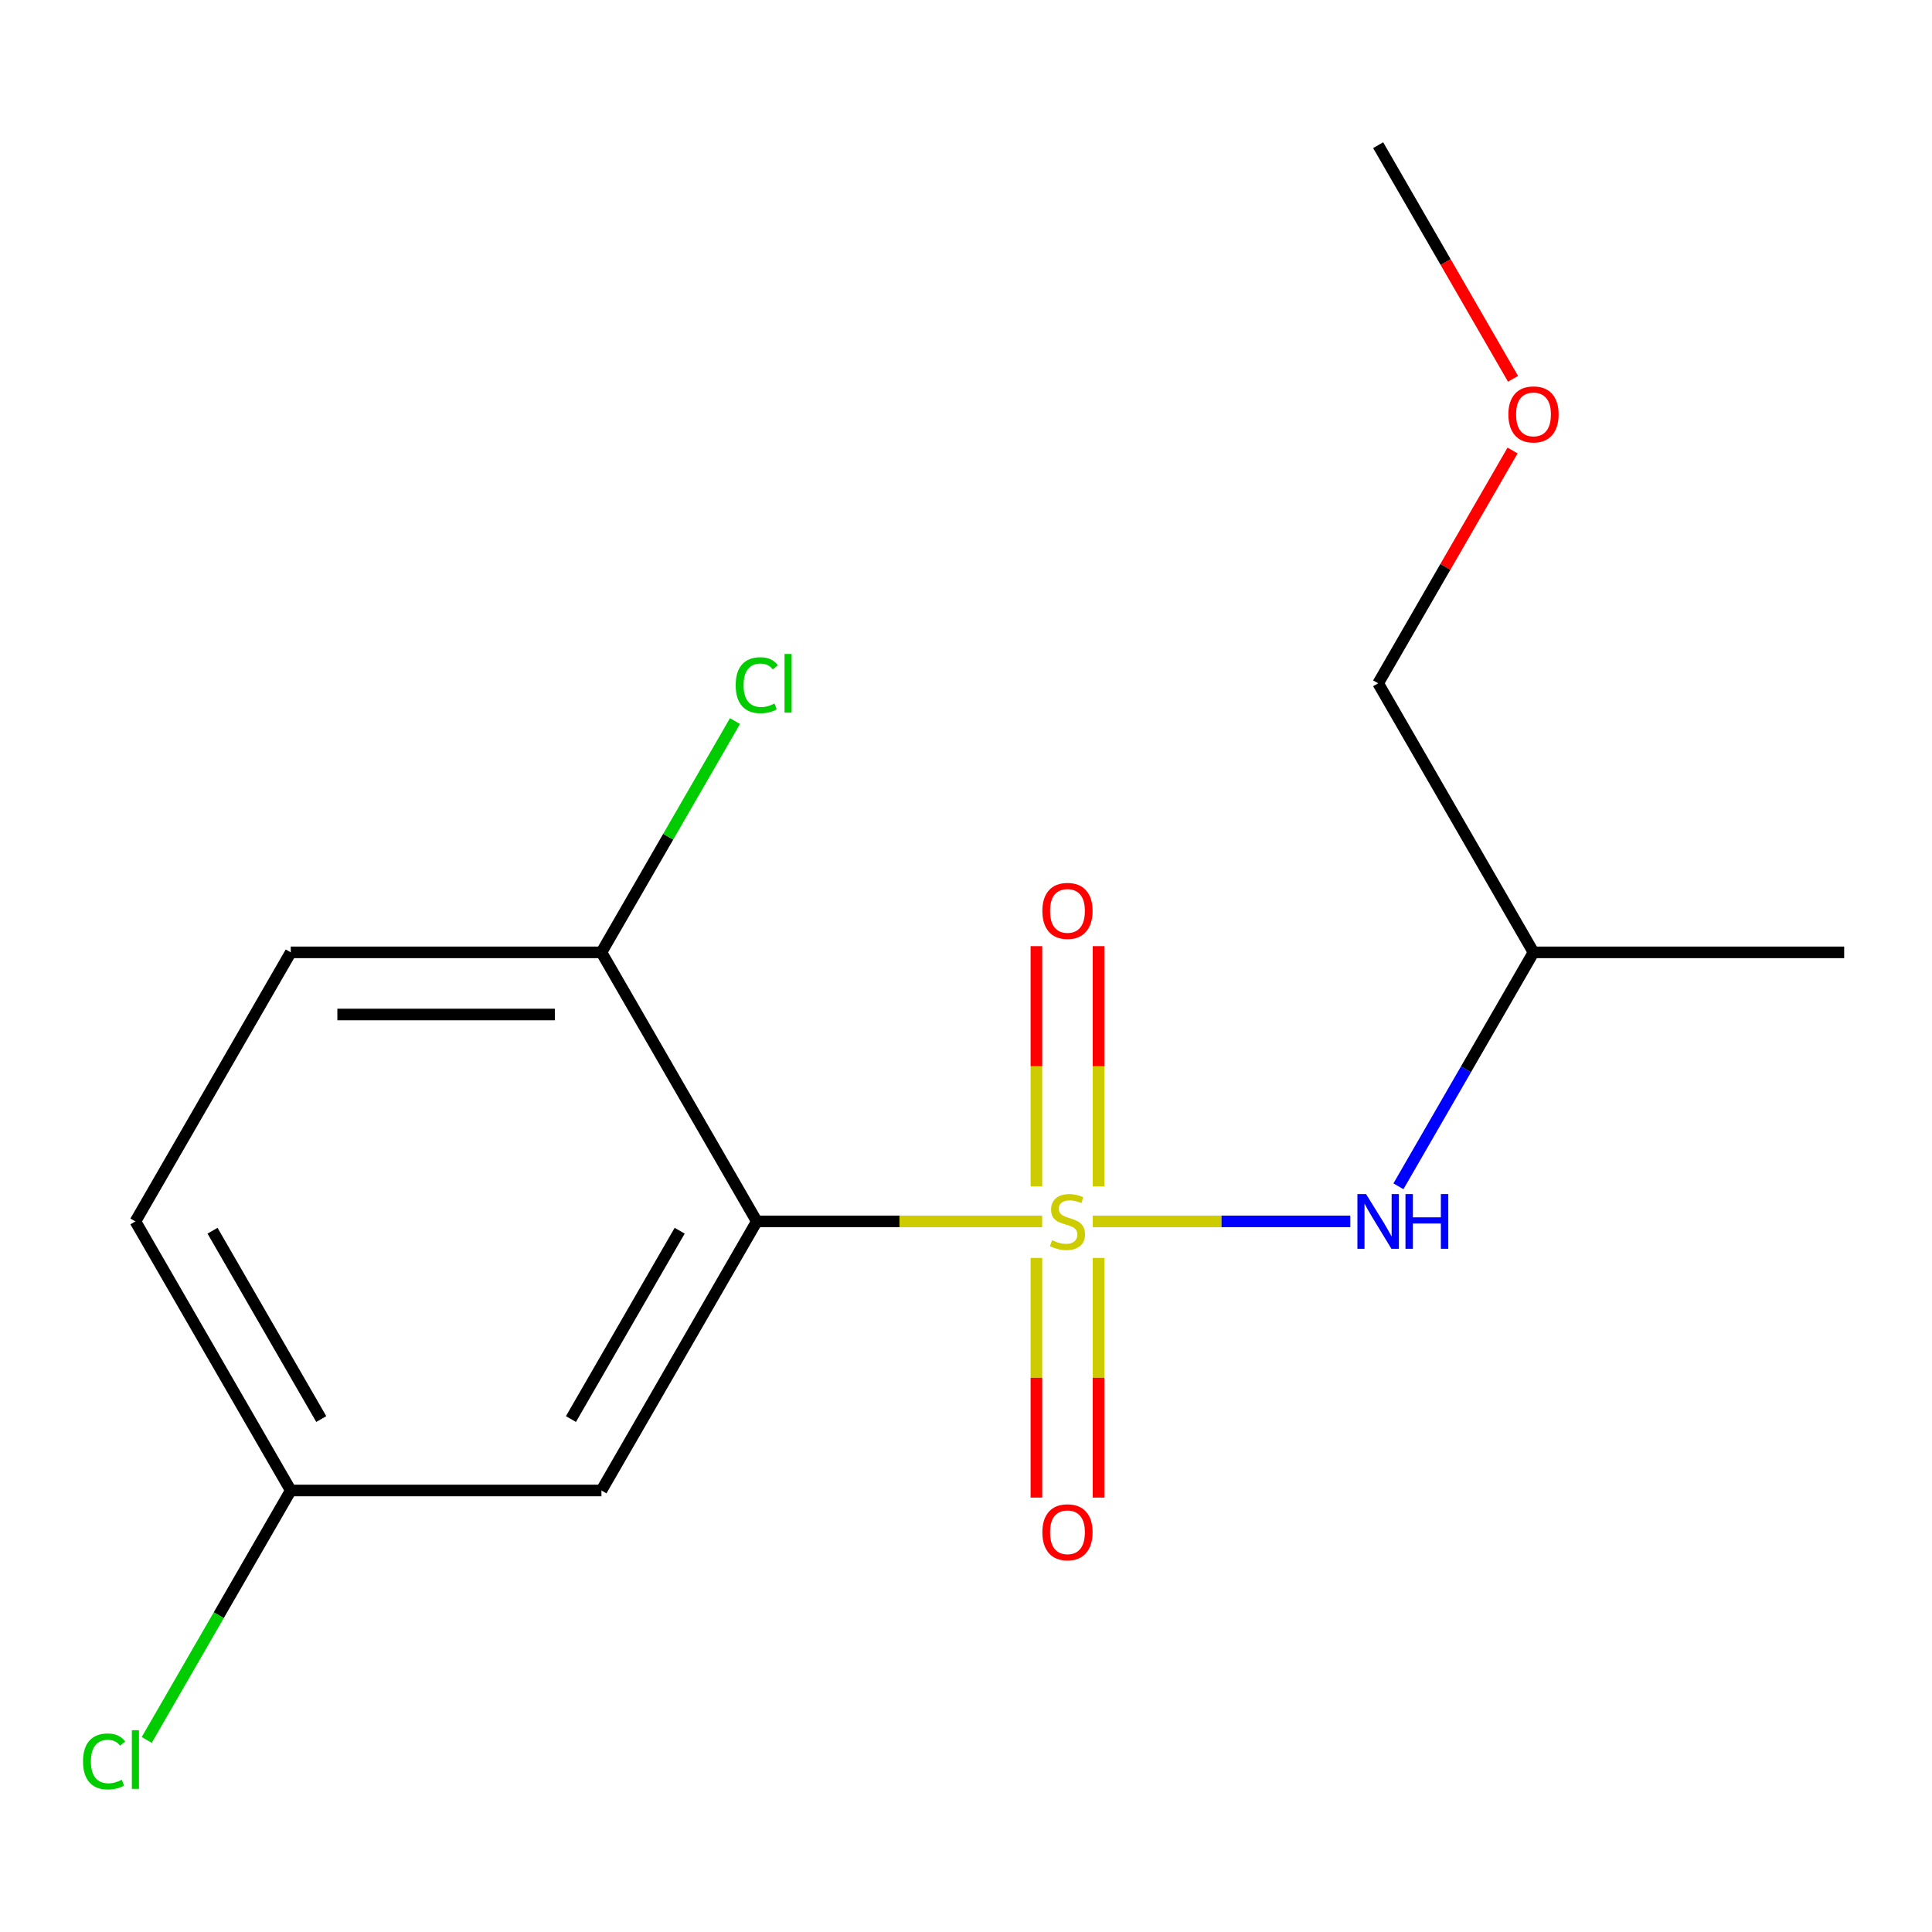 <?xml version='1.0' encoding='iso-8859-1'?>
<svg version='1.1' baseProfile='full'
              xmlns='http://www.w3.org/2000/svg'
                      xmlns:rdkit='http://www.rdkit.org/xml'
                      xmlns:xlink='http://www.w3.org/1999/xlink'
                  xml:space='preserve'
width='1000px' height='1000px' viewBox='0 0 1000 1000'>
<!-- END OF HEADER -->
<rect style='opacity:1.0;fill:#FFFFFF;stroke:none' width='1000' height='1000' x='0' y='0'> </rect>
<path class='bond-0' d='M 539.421,632.207 L 465.566,632.207' style='fill:none;fill-rule:evenodd;stroke:#CCCC00;stroke-width:6px;stroke-linecap:butt;stroke-linejoin:miter;stroke-opacity:1' />
<path class='bond-0' d='M 465.566,632.207 L 391.711,632.207' style='fill:none;fill-rule:evenodd;stroke:#000000;stroke-width:6px;stroke-linecap:butt;stroke-linejoin:miter;stroke-opacity:1' />
<path class='bond-1' d='M 565.621,632.207 L 632.26,632.207' style='fill:none;fill-rule:evenodd;stroke:#CCCC00;stroke-width:6px;stroke-linecap:butt;stroke-linejoin:miter;stroke-opacity:1' />
<path class='bond-1' d='M 632.26,632.207 L 698.898,632.207' style='fill:none;fill-rule:evenodd;stroke:#0000FF;stroke-width:6px;stroke-linecap:butt;stroke-linejoin:miter;stroke-opacity:1' />
<path class='bond-2' d='M 536.44,651.107 L 536.44,713.128' style='fill:none;fill-rule:evenodd;stroke:#CCCC00;stroke-width:6px;stroke-linecap:butt;stroke-linejoin:miter;stroke-opacity:1' />
<path class='bond-2' d='M 536.44,713.128 L 536.44,775.149' style='fill:none;fill-rule:evenodd;stroke:#FF0000;stroke-width:6px;stroke-linecap:butt;stroke-linejoin:miter;stroke-opacity:1' />
<path class='bond-2' d='M 568.602,651.107 L 568.602,713.128' style='fill:none;fill-rule:evenodd;stroke:#CCCC00;stroke-width:6px;stroke-linecap:butt;stroke-linejoin:miter;stroke-opacity:1' />
<path class='bond-2' d='M 568.602,713.128 L 568.602,775.149' style='fill:none;fill-rule:evenodd;stroke:#FF0000;stroke-width:6px;stroke-linecap:butt;stroke-linejoin:miter;stroke-opacity:1' />
<path class='bond-3' d='M 568.602,614.067 L 568.602,551.895' style='fill:none;fill-rule:evenodd;stroke:#CCCC00;stroke-width:6px;stroke-linecap:butt;stroke-linejoin:miter;stroke-opacity:1' />
<path class='bond-3' d='M 568.602,551.895 L 568.602,489.724' style='fill:none;fill-rule:evenodd;stroke:#FF0000;stroke-width:6px;stroke-linecap:butt;stroke-linejoin:miter;stroke-opacity:1' />
<path class='bond-3' d='M 536.44,614.067 L 536.44,551.895' style='fill:none;fill-rule:evenodd;stroke:#CCCC00;stroke-width:6px;stroke-linecap:butt;stroke-linejoin:miter;stroke-opacity:1' />
<path class='bond-3' d='M 536.44,551.895 L 536.44,489.724' style='fill:none;fill-rule:evenodd;stroke:#FF0000;stroke-width:6px;stroke-linecap:butt;stroke-linejoin:miter;stroke-opacity:1' />
<path class='bond-4' d='M 391.711,632.207 L 311.306,771.472' style='fill:none;fill-rule:evenodd;stroke:#000000;stroke-width:6px;stroke-linecap:butt;stroke-linejoin:miter;stroke-opacity:1' />
<path class='bond-4' d='M 351.797,637.016 L 295.514,734.501' style='fill:none;fill-rule:evenodd;stroke:#000000;stroke-width:6px;stroke-linecap:butt;stroke-linejoin:miter;stroke-opacity:1' />
<path class='bond-5' d='M 391.711,632.207 L 311.306,492.941' style='fill:none;fill-rule:evenodd;stroke:#000000;stroke-width:6px;stroke-linecap:butt;stroke-linejoin:miter;stroke-opacity:1' />
<path class='bond-6' d='M 723.827,614.027 L 758.781,553.484' style='fill:none;fill-rule:evenodd;stroke:#0000FF;stroke-width:6px;stroke-linecap:butt;stroke-linejoin:miter;stroke-opacity:1' />
<path class='bond-6' d='M 758.781,553.484 L 793.736,492.941' style='fill:none;fill-rule:evenodd;stroke:#000000;stroke-width:6px;stroke-linecap:butt;stroke-linejoin:miter;stroke-opacity:1' />
<path class='bond-7' d='M 311.306,771.472 L 150.496,771.472' style='fill:none;fill-rule:evenodd;stroke:#000000;stroke-width:6px;stroke-linecap:butt;stroke-linejoin:miter;stroke-opacity:1' />
<path class='bond-8' d='M 311.306,492.941 L 150.496,492.941' style='fill:none;fill-rule:evenodd;stroke:#000000;stroke-width:6px;stroke-linecap:butt;stroke-linejoin:miter;stroke-opacity:1' />
<path class='bond-8' d='M 287.185,525.103 L 174.618,525.103' style='fill:none;fill-rule:evenodd;stroke:#000000;stroke-width:6px;stroke-linecap:butt;stroke-linejoin:miter;stroke-opacity:1' />
<path class='bond-9' d='M 311.306,492.941 L 345.862,433.089' style='fill:none;fill-rule:evenodd;stroke:#000000;stroke-width:6px;stroke-linecap:butt;stroke-linejoin:miter;stroke-opacity:1' />
<path class='bond-9' d='M 345.862,433.089 L 380.418,373.236' style='fill:none;fill-rule:evenodd;stroke:#00CC00;stroke-width:6px;stroke-linecap:butt;stroke-linejoin:miter;stroke-opacity:1' />
<path class='bond-10' d='M 150.496,492.941 L 70.091,632.207' style='fill:none;fill-rule:evenodd;stroke:#000000;stroke-width:6px;stroke-linecap:butt;stroke-linejoin:miter;stroke-opacity:1' />
<path class='bond-11' d='M 150.496,771.472 L 113.224,836.03' style='fill:none;fill-rule:evenodd;stroke:#000000;stroke-width:6px;stroke-linecap:butt;stroke-linejoin:miter;stroke-opacity:1' />
<path class='bond-11' d='M 113.224,836.03 L 75.952,900.587' style='fill:none;fill-rule:evenodd;stroke:#00CC00;stroke-width:6px;stroke-linecap:butt;stroke-linejoin:miter;stroke-opacity:1' />
<path class='bond-12' d='M 150.496,771.472 L 70.091,632.207' style='fill:none;fill-rule:evenodd;stroke:#000000;stroke-width:6px;stroke-linecap:butt;stroke-linejoin:miter;stroke-opacity:1' />
<path class='bond-12' d='M 166.289,734.501 L 110.005,637.016' style='fill:none;fill-rule:evenodd;stroke:#000000;stroke-width:6px;stroke-linecap:butt;stroke-linejoin:miter;stroke-opacity:1' />
<path class='bond-13' d='M 793.736,492.941 L 713.331,353.676' style='fill:none;fill-rule:evenodd;stroke:#000000;stroke-width:6px;stroke-linecap:butt;stroke-linejoin:miter;stroke-opacity:1' />
<path class='bond-14' d='M 793.736,492.941 L 954.545,492.941' style='fill:none;fill-rule:evenodd;stroke:#000000;stroke-width:6px;stroke-linecap:butt;stroke-linejoin:miter;stroke-opacity:1' />
<path class='bond-15' d='M 782.893,233.191 L 748.112,293.433' style='fill:none;fill-rule:evenodd;stroke:#FF0000;stroke-width:6px;stroke-linecap:butt;stroke-linejoin:miter;stroke-opacity:1' />
<path class='bond-15' d='M 748.112,293.433 L 713.331,353.676' style='fill:none;fill-rule:evenodd;stroke:#000000;stroke-width:6px;stroke-linecap:butt;stroke-linejoin:miter;stroke-opacity:1' />
<path class='bond-16' d='M 783.147,196.07 L 748.239,135.608' style='fill:none;fill-rule:evenodd;stroke:#FF0000;stroke-width:6px;stroke-linecap:butt;stroke-linejoin:miter;stroke-opacity:1' />
<path class='bond-16' d='M 748.239,135.608 L 713.331,75.145' style='fill:none;fill-rule:evenodd;stroke:#000000;stroke-width:6px;stroke-linecap:butt;stroke-linejoin:miter;stroke-opacity:1' />
<path  class='atom-0' d='M 544.521 641.927
Q 544.841 642.047, 546.161 642.607
Q 547.481 643.167, 548.921 643.527
Q 550.401 643.847, 551.841 643.847
Q 554.521 643.847, 556.081 642.567
Q 557.641 641.247, 557.641 638.967
Q 557.641 637.407, 556.841 636.447
Q 556.081 635.487, 554.881 634.967
Q 553.681 634.447, 551.681 633.847
Q 549.161 633.087, 547.641 632.367
Q 546.161 631.647, 545.081 630.127
Q 544.041 628.607, 544.041 626.047
Q 544.041 622.487, 546.441 620.287
Q 548.881 618.087, 553.681 618.087
Q 556.961 618.087, 560.681 619.647
L 559.761 622.727
Q 556.361 621.327, 553.801 621.327
Q 551.041 621.327, 549.521 622.487
Q 548.001 623.607, 548.041 625.567
Q 548.041 627.087, 548.801 628.007
Q 549.601 628.927, 550.721 629.447
Q 551.881 629.967, 553.801 630.567
Q 556.361 631.367, 557.881 632.167
Q 559.401 632.967, 560.481 634.607
Q 561.601 636.207, 561.601 638.967
Q 561.601 642.887, 558.961 645.007
Q 556.361 647.087, 552.001 647.087
Q 549.481 647.087, 547.561 646.527
Q 545.681 646.007, 543.441 645.087
L 544.521 641.927
' fill='#CCCC00'/>
<path  class='atom-2' d='M 707.071 618.047
L 716.351 633.047
Q 717.271 634.527, 718.751 637.207
Q 720.231 639.887, 720.311 640.047
L 720.311 618.047
L 724.071 618.047
L 724.071 646.367
L 720.191 646.367
L 710.231 629.967
Q 709.071 628.047, 707.831 625.847
Q 706.631 623.647, 706.271 622.967
L 706.271 646.367
L 702.591 646.367
L 702.591 618.047
L 707.071 618.047
' fill='#0000FF'/>
<path  class='atom-2' d='M 727.471 618.047
L 731.311 618.047
L 731.311 630.087
L 745.791 630.087
L 745.791 618.047
L 749.631 618.047
L 749.631 646.367
L 745.791 646.367
L 745.791 633.287
L 731.311 633.287
L 731.311 646.367
L 727.471 646.367
L 727.471 618.047
' fill='#0000FF'/>
<path  class='atom-4' d='M 539.521 793.097
Q 539.521 786.297, 542.881 782.497
Q 546.241 778.697, 552.521 778.697
Q 558.801 778.697, 562.161 782.497
Q 565.521 786.297, 565.521 793.097
Q 565.521 799.977, 562.121 803.897
Q 558.721 807.777, 552.521 807.777
Q 546.281 807.777, 542.881 803.897
Q 539.521 800.017, 539.521 793.097
M 552.521 804.577
Q 556.841 804.577, 559.161 801.697
Q 561.521 798.777, 561.521 793.097
Q 561.521 787.537, 559.161 784.737
Q 556.841 781.897, 552.521 781.897
Q 548.201 781.897, 545.841 784.697
Q 543.521 787.497, 543.521 793.097
Q 543.521 798.817, 545.841 801.697
Q 548.201 804.577, 552.521 804.577
' fill='#FF0000'/>
<path  class='atom-5' d='M 539.521 471.477
Q 539.521 464.677, 542.881 460.877
Q 546.241 457.077, 552.521 457.077
Q 558.801 457.077, 562.161 460.877
Q 565.521 464.677, 565.521 471.477
Q 565.521 478.357, 562.121 482.277
Q 558.721 486.157, 552.521 486.157
Q 546.281 486.157, 542.881 482.277
Q 539.521 478.397, 539.521 471.477
M 552.521 482.957
Q 556.841 482.957, 559.161 480.077
Q 561.521 477.157, 561.521 471.477
Q 561.521 465.917, 559.161 463.117
Q 556.841 460.277, 552.521 460.277
Q 548.201 460.277, 545.841 463.077
Q 543.521 465.877, 543.521 471.477
Q 543.521 477.197, 545.841 480.077
Q 548.201 482.957, 552.521 482.957
' fill='#FF0000'/>
<path  class='atom-10' d='M 380.791 354.656
Q 380.791 347.616, 384.071 343.936
Q 387.391 340.216, 393.671 340.216
Q 399.511 340.216, 402.631 344.336
L 399.991 346.496
Q 397.711 343.496, 393.671 343.496
Q 389.391 343.496, 387.111 346.376
Q 384.871 349.216, 384.871 354.656
Q 384.871 360.256, 387.191 363.136
Q 389.551 366.016, 394.111 366.016
Q 397.231 366.016, 400.871 364.136
L 401.991 367.136
Q 400.511 368.096, 398.271 368.656
Q 396.031 369.216, 393.551 369.216
Q 387.391 369.216, 384.071 365.456
Q 380.791 361.696, 380.791 354.656
' fill='#00CC00'/>
<path  class='atom-10' d='M 406.071 338.496
L 409.751 338.496
L 409.751 368.856
L 406.071 368.856
L 406.071 338.496
' fill='#00CC00'/>
<path  class='atom-12' d='M 42.971 911.718
Q 42.971 904.678, 46.251 900.998
Q 49.571 897.278, 55.851 897.278
Q 61.691 897.278, 64.811 901.398
L 62.171 903.558
Q 59.891 900.558, 55.851 900.558
Q 51.571 900.558, 49.291 903.438
Q 47.051 906.278, 47.051 911.718
Q 47.051 917.318, 49.371 920.198
Q 51.731 923.078, 56.291 923.078
Q 59.411 923.078, 63.051 921.198
L 64.171 924.198
Q 62.691 925.158, 60.451 925.718
Q 58.211 926.278, 55.731 926.278
Q 49.571 926.278, 46.251 922.518
Q 42.971 918.758, 42.971 911.718
' fill='#00CC00'/>
<path  class='atom-12' d='M 68.251 895.558
L 71.931 895.558
L 71.931 925.918
L 68.251 925.918
L 68.251 895.558
' fill='#00CC00'/>
<path  class='atom-13' d='M 780.736 214.491
Q 780.736 207.691, 784.096 203.891
Q 787.456 200.091, 793.736 200.091
Q 800.016 200.091, 803.376 203.891
Q 806.736 207.691, 806.736 214.491
Q 806.736 221.371, 803.336 225.291
Q 799.936 229.171, 793.736 229.171
Q 787.496 229.171, 784.096 225.291
Q 780.736 221.411, 780.736 214.491
M 793.736 225.971
Q 798.056 225.971, 800.376 223.091
Q 802.736 220.171, 802.736 214.491
Q 802.736 208.931, 800.376 206.131
Q 798.056 203.291, 793.736 203.291
Q 789.416 203.291, 787.056 206.091
Q 784.736 208.891, 784.736 214.491
Q 784.736 220.211, 787.056 223.091
Q 789.416 225.971, 793.736 225.971
' fill='#FF0000'/>
</svg>
